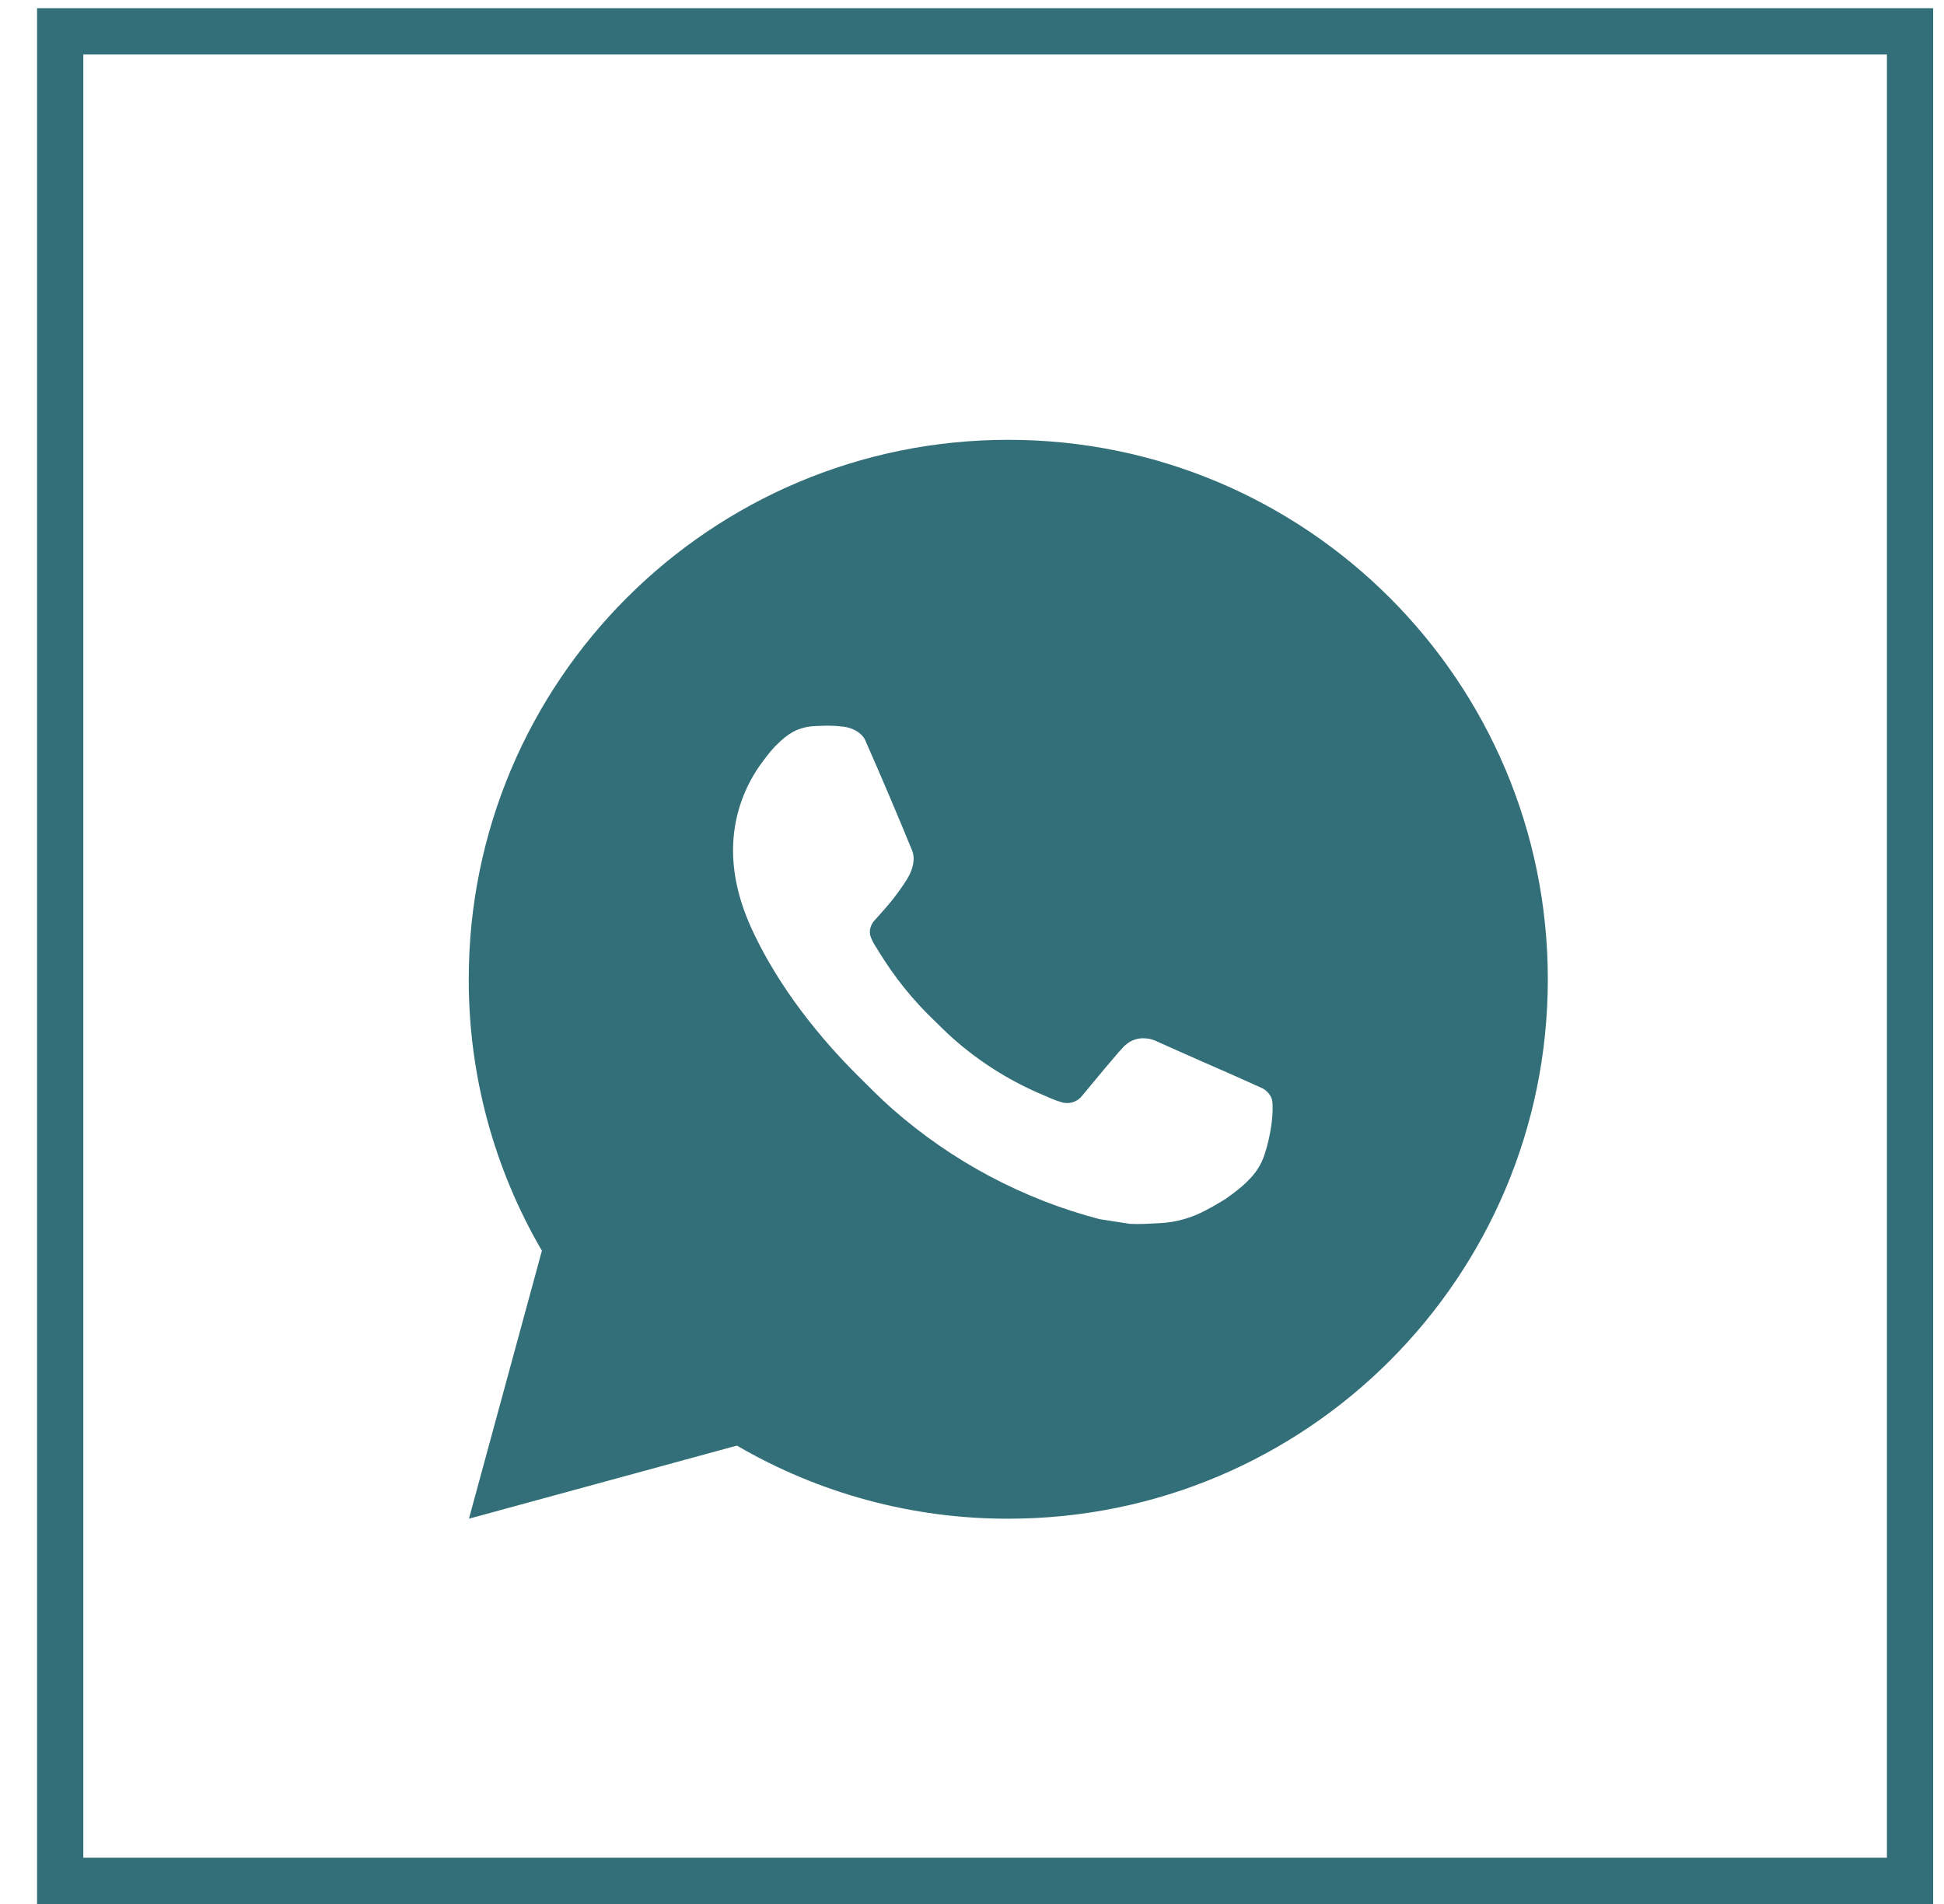 <?xml version="1.0" encoding="UTF-8"?> <svg xmlns="http://www.w3.org/2000/svg" width="49" height="48" viewBox="0 0 49 48" fill="none"> <path d="M25.415 11.088C32.926 11.088 39.014 17.176 39.014 24.688C39.014 32.199 32.926 38.287 25.415 38.287C23.011 38.291 20.65 37.655 18.574 36.444L11.82 38.287L13.659 31.531C12.447 29.454 11.811 27.092 11.815 24.688C11.815 17.176 17.904 11.088 25.415 11.088ZM20.78 18.296L20.508 18.307C20.332 18.317 20.16 18.363 20.002 18.443C19.854 18.526 19.72 18.631 19.602 18.753C19.439 18.906 19.346 19.04 19.247 19.169C18.744 19.823 18.473 20.626 18.477 21.451C18.48 22.117 18.654 22.766 18.926 23.372C19.482 24.599 20.398 25.898 21.605 27.101C21.896 27.391 22.182 27.682 22.489 27.953C23.99 29.274 25.778 30.227 27.712 30.735L28.484 30.854C28.736 30.867 28.987 30.848 29.24 30.836C29.636 30.815 30.023 30.708 30.373 30.522C30.551 30.43 30.725 30.33 30.894 30.223C30.894 30.223 30.952 30.184 31.064 30.1C31.247 29.964 31.36 29.868 31.513 29.709C31.625 29.591 31.723 29.454 31.798 29.298C31.904 29.076 32.01 28.653 32.054 28.301C32.087 28.032 32.077 27.885 32.073 27.794C32.068 27.648 31.947 27.497 31.814 27.433L31.023 27.078C31.023 27.078 29.84 26.563 29.116 26.234C29.041 26.201 28.959 26.182 28.877 26.178C28.784 26.169 28.69 26.179 28.601 26.209C28.513 26.238 28.431 26.287 28.363 26.351C28.356 26.348 28.265 26.425 27.282 27.617C27.225 27.693 27.148 27.75 27.058 27.782C26.969 27.813 26.873 27.817 26.781 27.794C26.693 27.77 26.606 27.74 26.522 27.704C26.353 27.633 26.294 27.606 26.179 27.557C25.398 27.216 24.676 26.756 24.037 26.193C23.866 26.043 23.706 25.88 23.543 25.722C23.008 25.21 22.542 24.63 22.156 23.998L22.076 23.869C22.018 23.782 21.972 23.688 21.937 23.59C21.886 23.39 22.02 23.23 22.02 23.23C22.02 23.23 22.351 22.868 22.504 22.672C22.654 22.482 22.78 22.297 22.862 22.165C23.022 21.906 23.073 21.641 22.988 21.436C22.608 20.506 22.213 19.579 21.808 18.66C21.728 18.478 21.49 18.347 21.273 18.322C21.2 18.313 21.127 18.305 21.053 18.3C20.87 18.291 20.688 18.293 20.505 18.305L20.779 18.294L20.78 18.296Z" fill="#336F79"></path> <rect x="1.517" y="0.79" width="46.627" height="46.627" stroke="#336F79" stroke-width="1.166"></rect> </svg> 